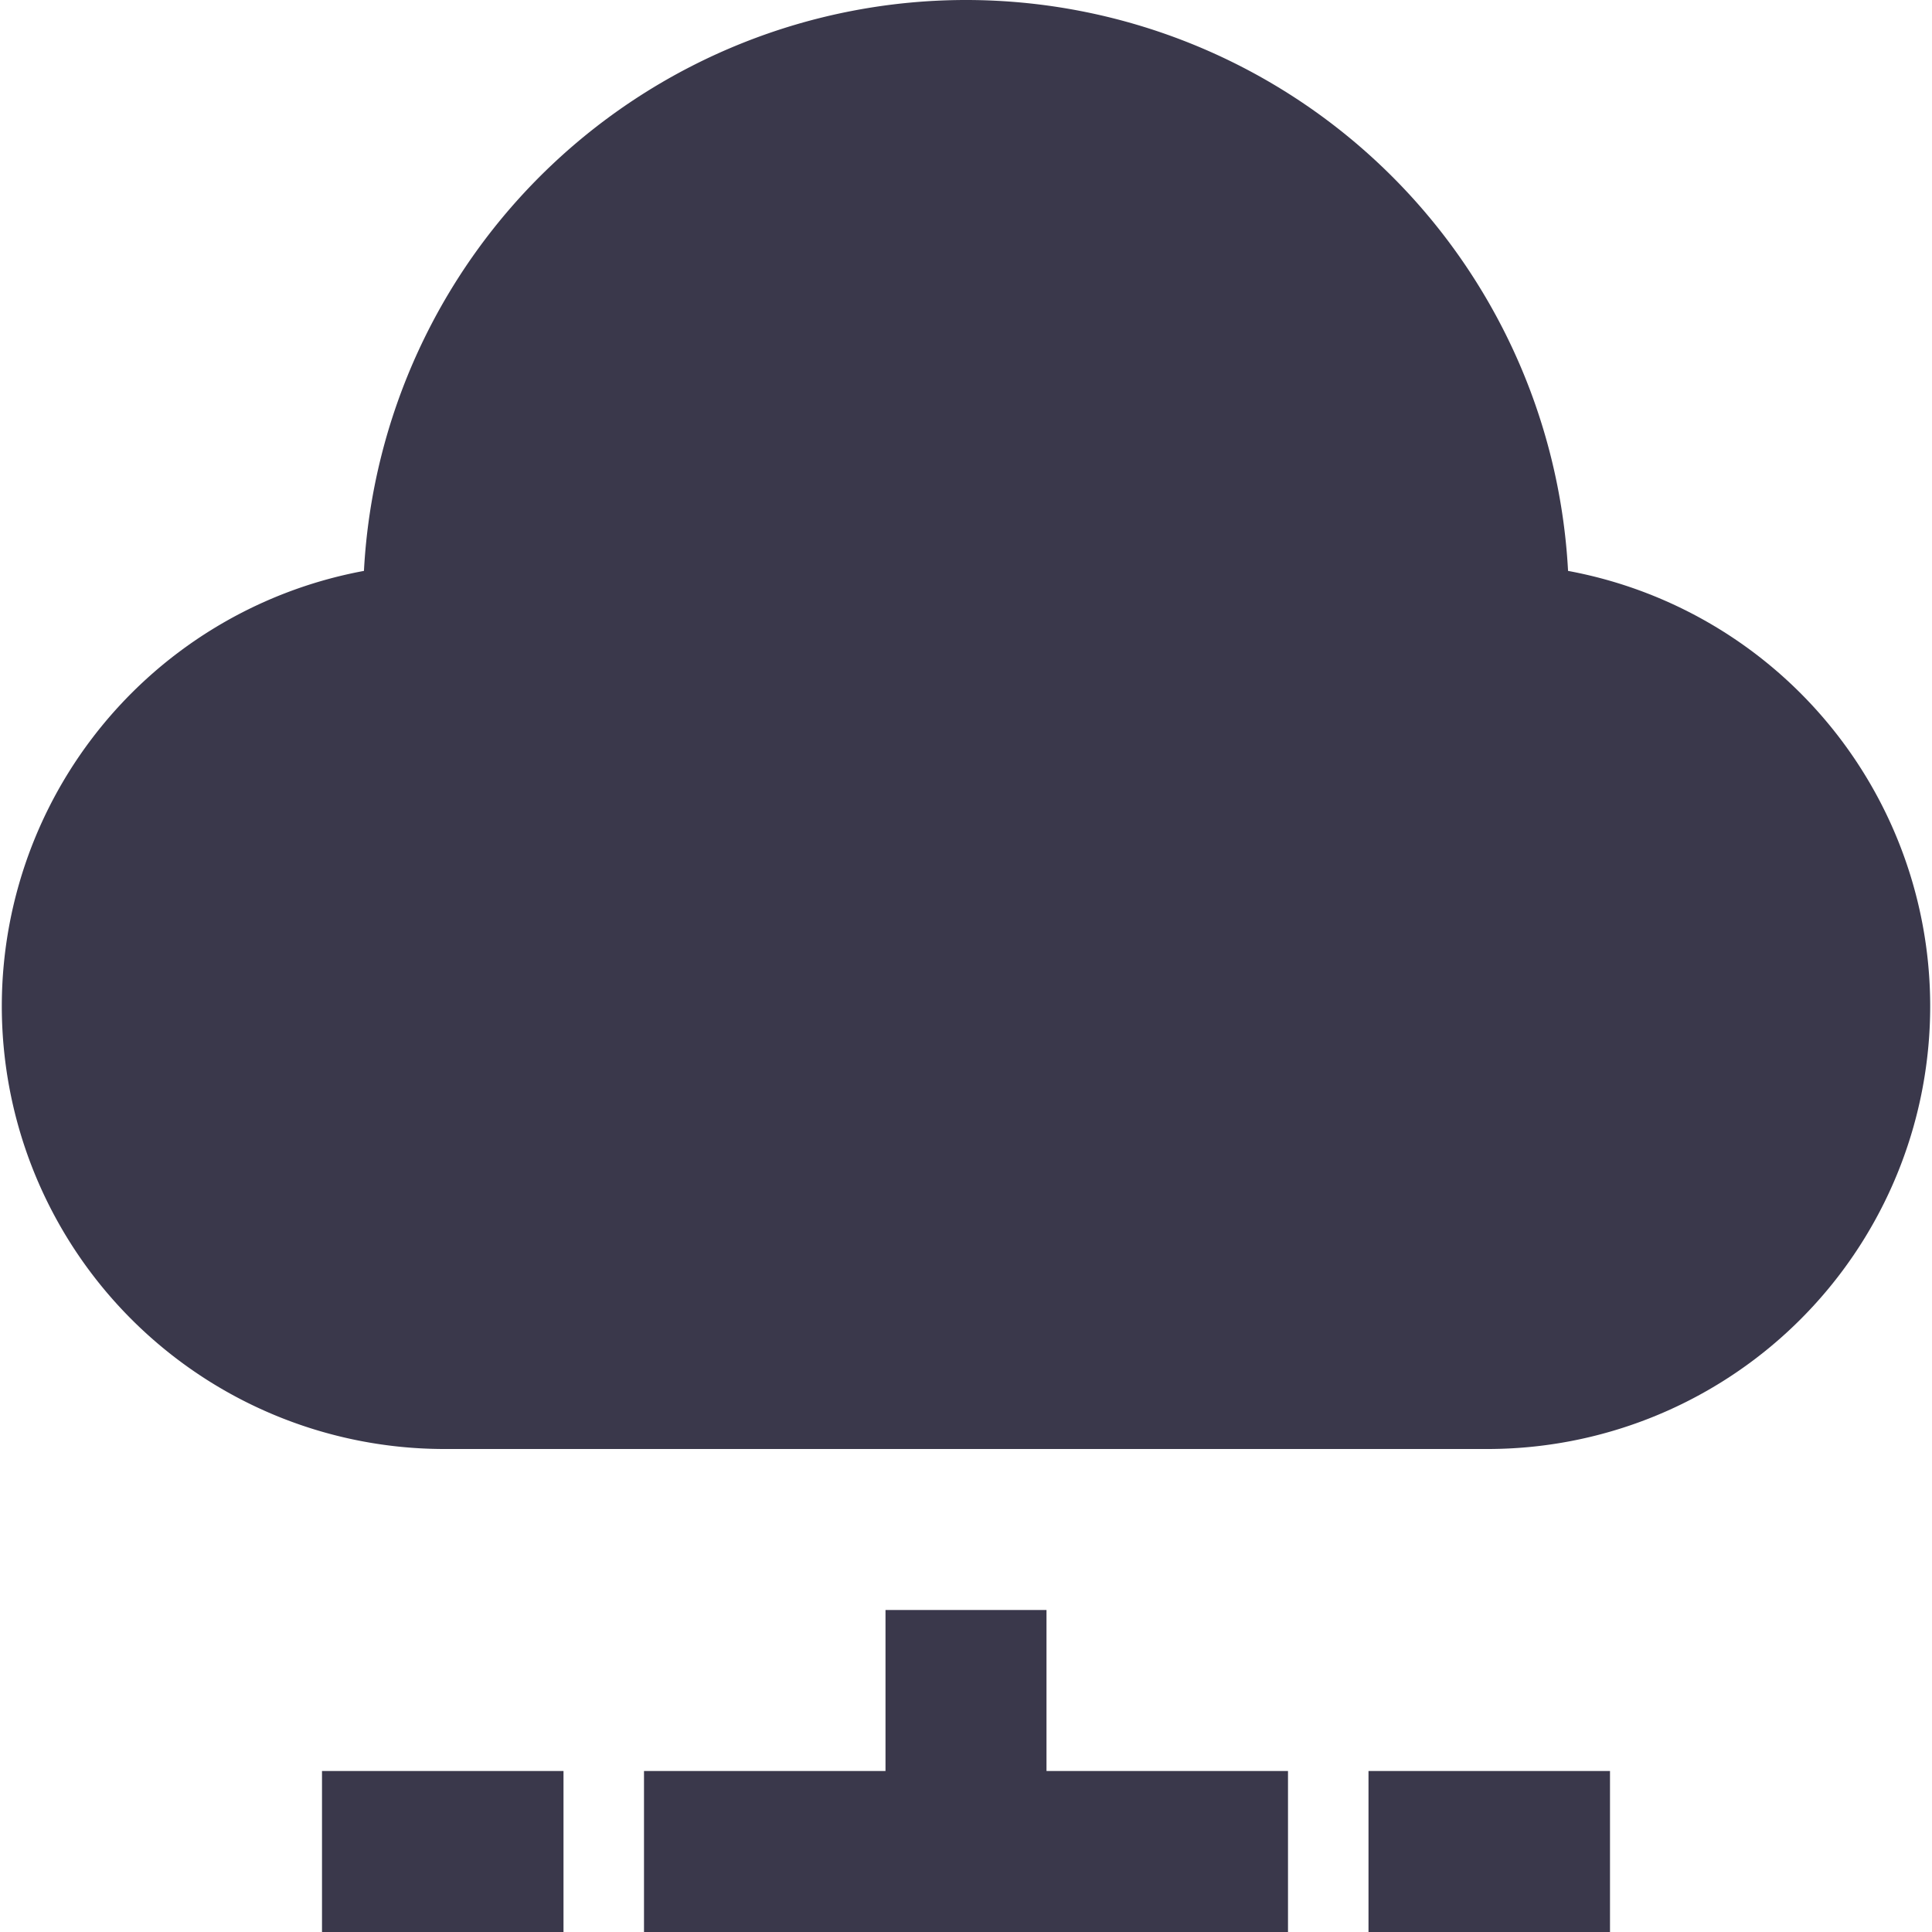 <svg xmlns="http://www.w3.org/2000/svg" width="24" height="24" viewBox="0 0 24 24">
  <path id="retain-control" d="M12,0A7.492,7.492,0,0,0,4.521,7.092,5.5,5.5,0,0,0,5.5,18h13a5.5,5.5,0,0,0,.979-10.908A7.492,7.492,0,0,0,12,0ZM8,24V22h3V20h2v2h3v2Zm9-2v2h3V22ZM7,22H4v2H7Z" fill="#3a384b"/>
</svg>
